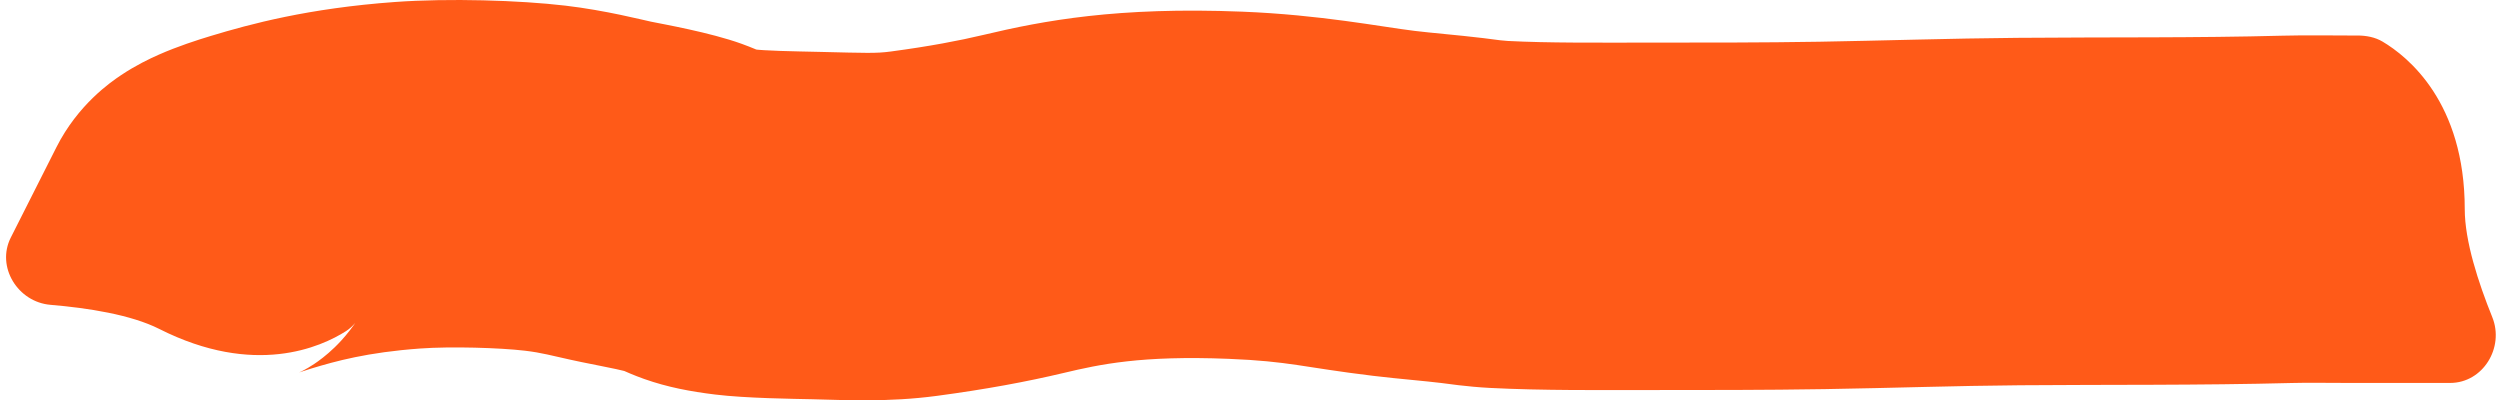 <?xml version="1.0" encoding="UTF-8"?> <svg xmlns="http://www.w3.org/2000/svg" width="331" height="53" viewBox="0 0 331 53" fill="none"> <path d="M7.471 19.494L48.529 40.237L48.034 41.216C47.505 42.265 46.789 43.218 45.798 43.849C42.507 45.943 33.716 49.933 21.086 43.552C17.341 41.66 11.609 40.772 6.687 40.36C2.358 39.998 -0.53 35.332 1.429 31.454L7.471 19.494ZM34.585 26.77L27.929 4.754L34.585 26.77ZM53.969 23.203L52.313 0.262L53.969 23.203ZM72.17 23.59L69.483 46.432L72.17 23.59ZM81.567 25.399L76.94 47.929L81.567 25.399ZM90.371 27.429L82.559 49.062L90.371 27.429ZM97.474 29.406L100.264 6.576L97.474 29.406ZM108.054 29.866L108.6 6.872L108.054 29.866ZM121.002 29.615L117.946 6.819L121.002 29.615ZM135.54 26.995L130.216 4.619L135.54 26.995ZM163.544 24.526L162.629 47.508L163.544 24.526ZM184.519 26.921L181.752 49.754L184.519 26.921ZM193.62 27.878L196.387 5.046L193.62 27.878ZM198.429 28.391L197.238 51.36L198.429 28.391ZM241.23 28.522L240.852 5.525L241.23 28.522ZM267.274 28.009L267.466 51.008L267.274 28.009ZM302.824 27.716L303.434 50.708L302.824 27.716ZM311 50.701V4.701H312.096C313.271 4.701 314.444 4.91 315.454 5.51C318.809 7.503 326.333 13.55 326.333 27.701C326.333 31.896 328.125 37.412 329.977 41.991C331.606 46.018 328.745 50.701 324.399 50.701H311ZM7.471 19.494C10.323 13.85 14.645 10.875 16.034 9.947C17.976 8.649 19.823 7.768 21.041 7.231C23.525 6.136 26.1 5.307 27.929 4.754L41.24 48.786C39.939 49.179 39.489 49.37 39.596 49.323C39.626 49.309 40.447 48.959 41.593 48.193C42.192 47.793 43.191 47.074 44.314 45.985C45.39 44.943 47.104 43.058 48.529 40.237L7.471 19.494ZM27.929 4.754C33.089 3.194 40.813 1.093 52.313 0.262L55.626 46.143C48.623 46.648 44.415 47.826 41.24 48.786L27.929 4.754ZM52.313 0.262C59.424 -0.251 68.772 0.031 74.858 0.747L69.483 46.432C66.186 46.044 59.748 45.845 55.626 46.143L52.313 0.262ZM74.858 0.747C80.212 1.377 85.13 2.651 86.193 2.869L76.94 47.929C75.925 47.721 75.006 47.511 74.284 47.346C73.505 47.167 72.994 47.049 72.447 46.931C71.51 46.729 70.638 46.568 69.483 46.432L74.858 0.747ZM86.193 2.869C87.772 3.194 94.028 4.296 98.183 5.796L82.559 49.062C82.951 49.203 83.086 49.226 82.8 49.152C82.552 49.087 82.156 48.994 81.559 48.865C80.966 48.738 80.302 48.603 79.503 48.444C78.755 48.295 77.826 48.111 76.94 47.929L86.193 2.869ZM98.183 5.796C99.548 6.289 100.605 6.762 101.056 6.961C101.545 7.178 101.148 6.992 100.65 6.816C100.057 6.605 99.604 6.496 99.423 6.458C99.313 6.435 99.526 6.485 100.264 6.576L94.684 52.236C91.452 51.841 88.394 51.275 85.287 50.175C83.874 49.674 82.721 49.151 82.411 49.013C82.063 48.859 82.278 48.96 82.559 49.062L98.183 5.796ZM100.264 6.576C100.252 6.574 100.324 6.583 100.5 6.598C100.67 6.612 100.896 6.629 101.183 6.646C101.766 6.682 102.475 6.714 103.305 6.742C105.051 6.801 106.73 6.828 108.6 6.872L107.507 52.859C105.111 52.803 98.804 52.739 94.684 52.236L100.264 6.576ZM108.6 6.872C114.717 7.018 115.966 7.084 117.946 6.819L124.057 52.411C117.588 53.278 111.875 52.963 107.507 52.859L108.6 6.872ZM117.946 6.819C123.112 6.126 126.972 5.391 130.216 4.619L140.864 49.37C135.924 50.545 130.532 51.543 124.057 52.411L117.946 6.819ZM130.216 4.619C138.176 2.725 147.928 0.886 164.459 1.544L162.629 47.508C151.134 47.05 145.648 48.232 140.864 49.37L130.216 4.619ZM164.459 1.544C174.862 1.958 182.811 3.546 187.286 4.088L181.752 49.754C172.435 48.625 170.79 47.833 162.629 47.508L164.459 1.544ZM187.286 4.088C188.413 4.225 189.693 4.351 191.307 4.509C192.804 4.655 194.634 4.833 196.387 5.046L190.853 50.712C189.726 50.575 188.446 50.449 186.831 50.291C185.335 50.145 183.505 49.967 181.752 49.754L187.286 4.088ZM196.387 5.046C196.918 5.11 197.412 5.176 197.763 5.222C198.148 5.273 198.389 5.304 198.619 5.332C199.002 5.378 199.281 5.404 199.62 5.422L197.238 51.36C194.216 51.203 191.392 50.777 190.853 50.712L196.387 5.046ZM199.62 5.422C205.06 5.704 211.4 5.642 218.257 5.642V51.642C212.222 51.642 204.212 51.722 197.238 51.36L199.62 5.422ZM218.257 5.642C225.974 5.642 233.447 5.647 240.852 5.525L241.608 51.519C233.752 51.648 225.878 51.642 218.257 51.642V5.642ZM240.852 5.525C248.846 5.394 258.35 5.083 267.081 5.01L267.466 51.008C258.617 51.083 251.065 51.363 241.608 51.519L240.852 5.525ZM267.081 5.01C279.715 4.904 290.573 5.033 302.215 4.724L303.434 50.708C291.312 51.03 278.883 50.913 267.466 51.008L267.081 5.01ZM302.215 4.724C305.2 4.645 308.996 4.701 311 4.701V50.701C307.746 50.701 305.633 50.65 303.434 50.708L302.215 4.724Z" fill="#FF5A18"></path> </svg> 